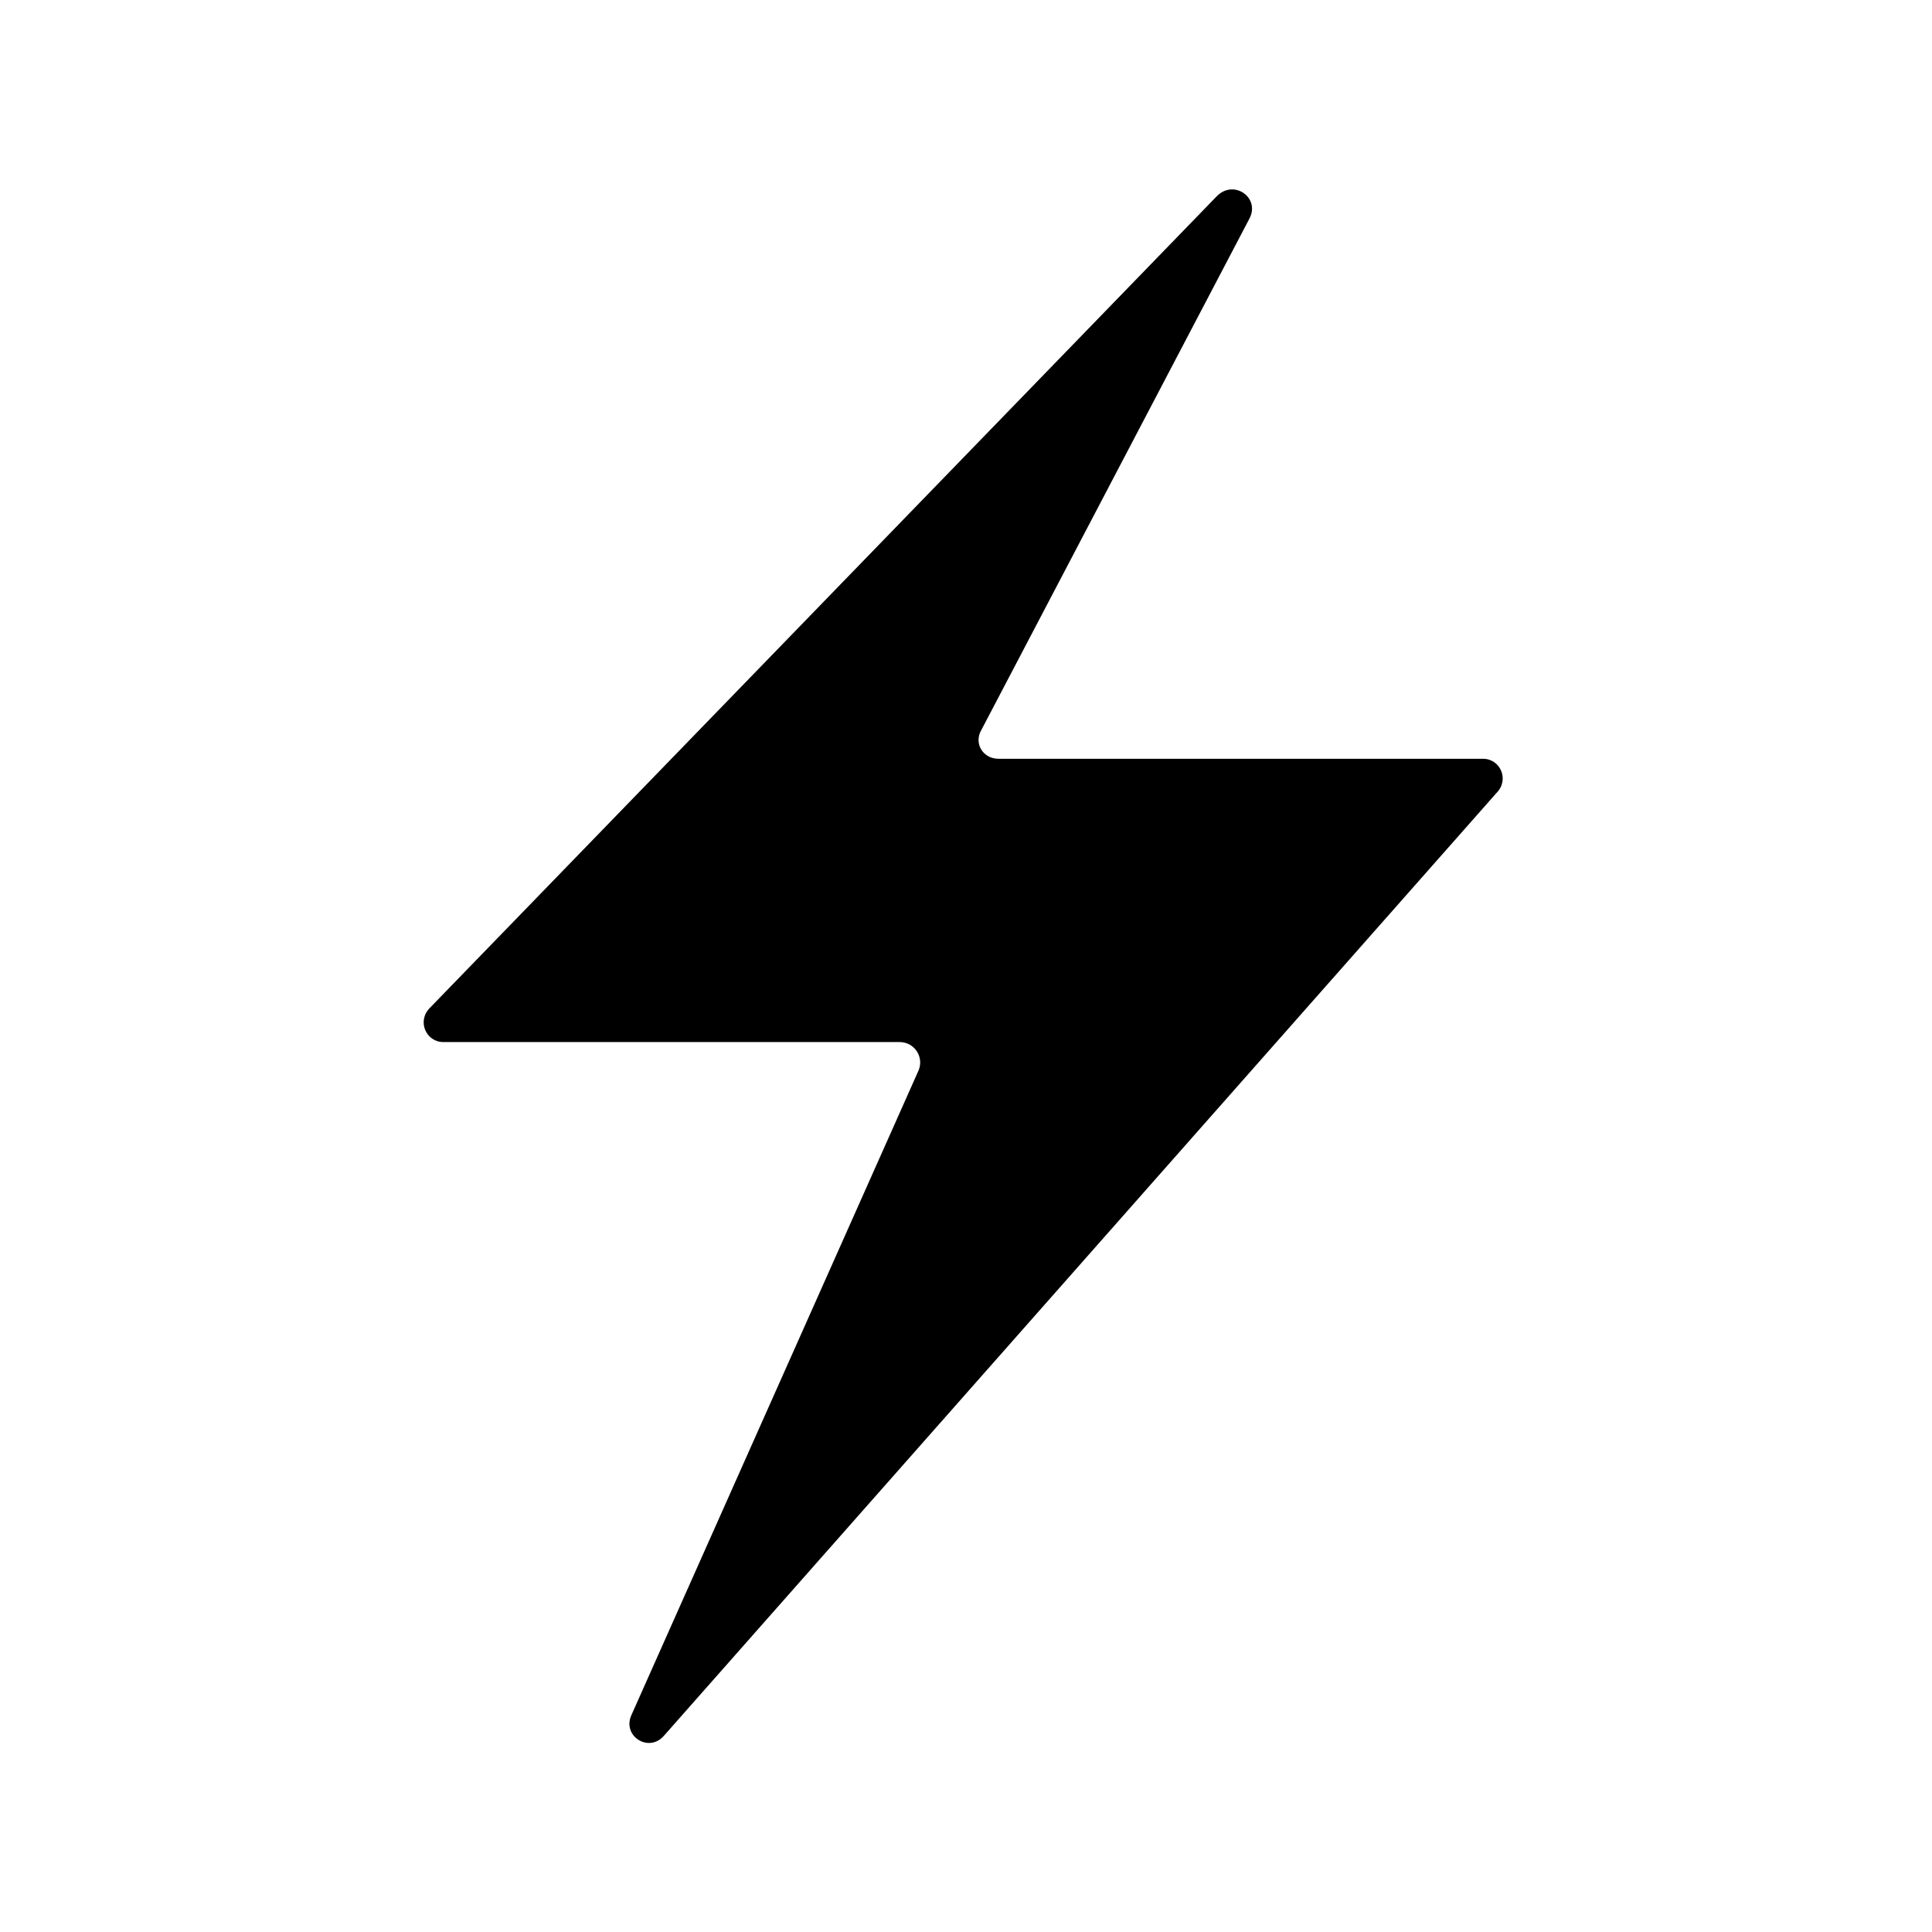 <?xml version="1.0" encoding="UTF-8"?>
<!-- Uploaded to: ICON Repo, www.iconrepo.com, Generator: ICON Repo Mixer Tools -->
<svg fill="#000000" width="800px" height="800px" version="1.1" viewBox="144 144 512 512" xmlns="http://www.w3.org/2000/svg">
 <path d="m537.04 345.08h-128.47c-4.031 0-6.551-4.031-4.535-7.559l71.039-135.52c3.023-5.543-4.031-10.578-8.566-6.047l-208.57 215.13c-3.527 3.527-1.008 9.07 3.527 9.07h120.91c4.031 0 6.551 4.031 5.039 7.559l-76.078 170.79c-2.519 5.543 4.535 10.078 8.566 5.543l220.67-249.89c3.527-3.527 1.008-9.07-3.527-9.07z"/>
</svg>